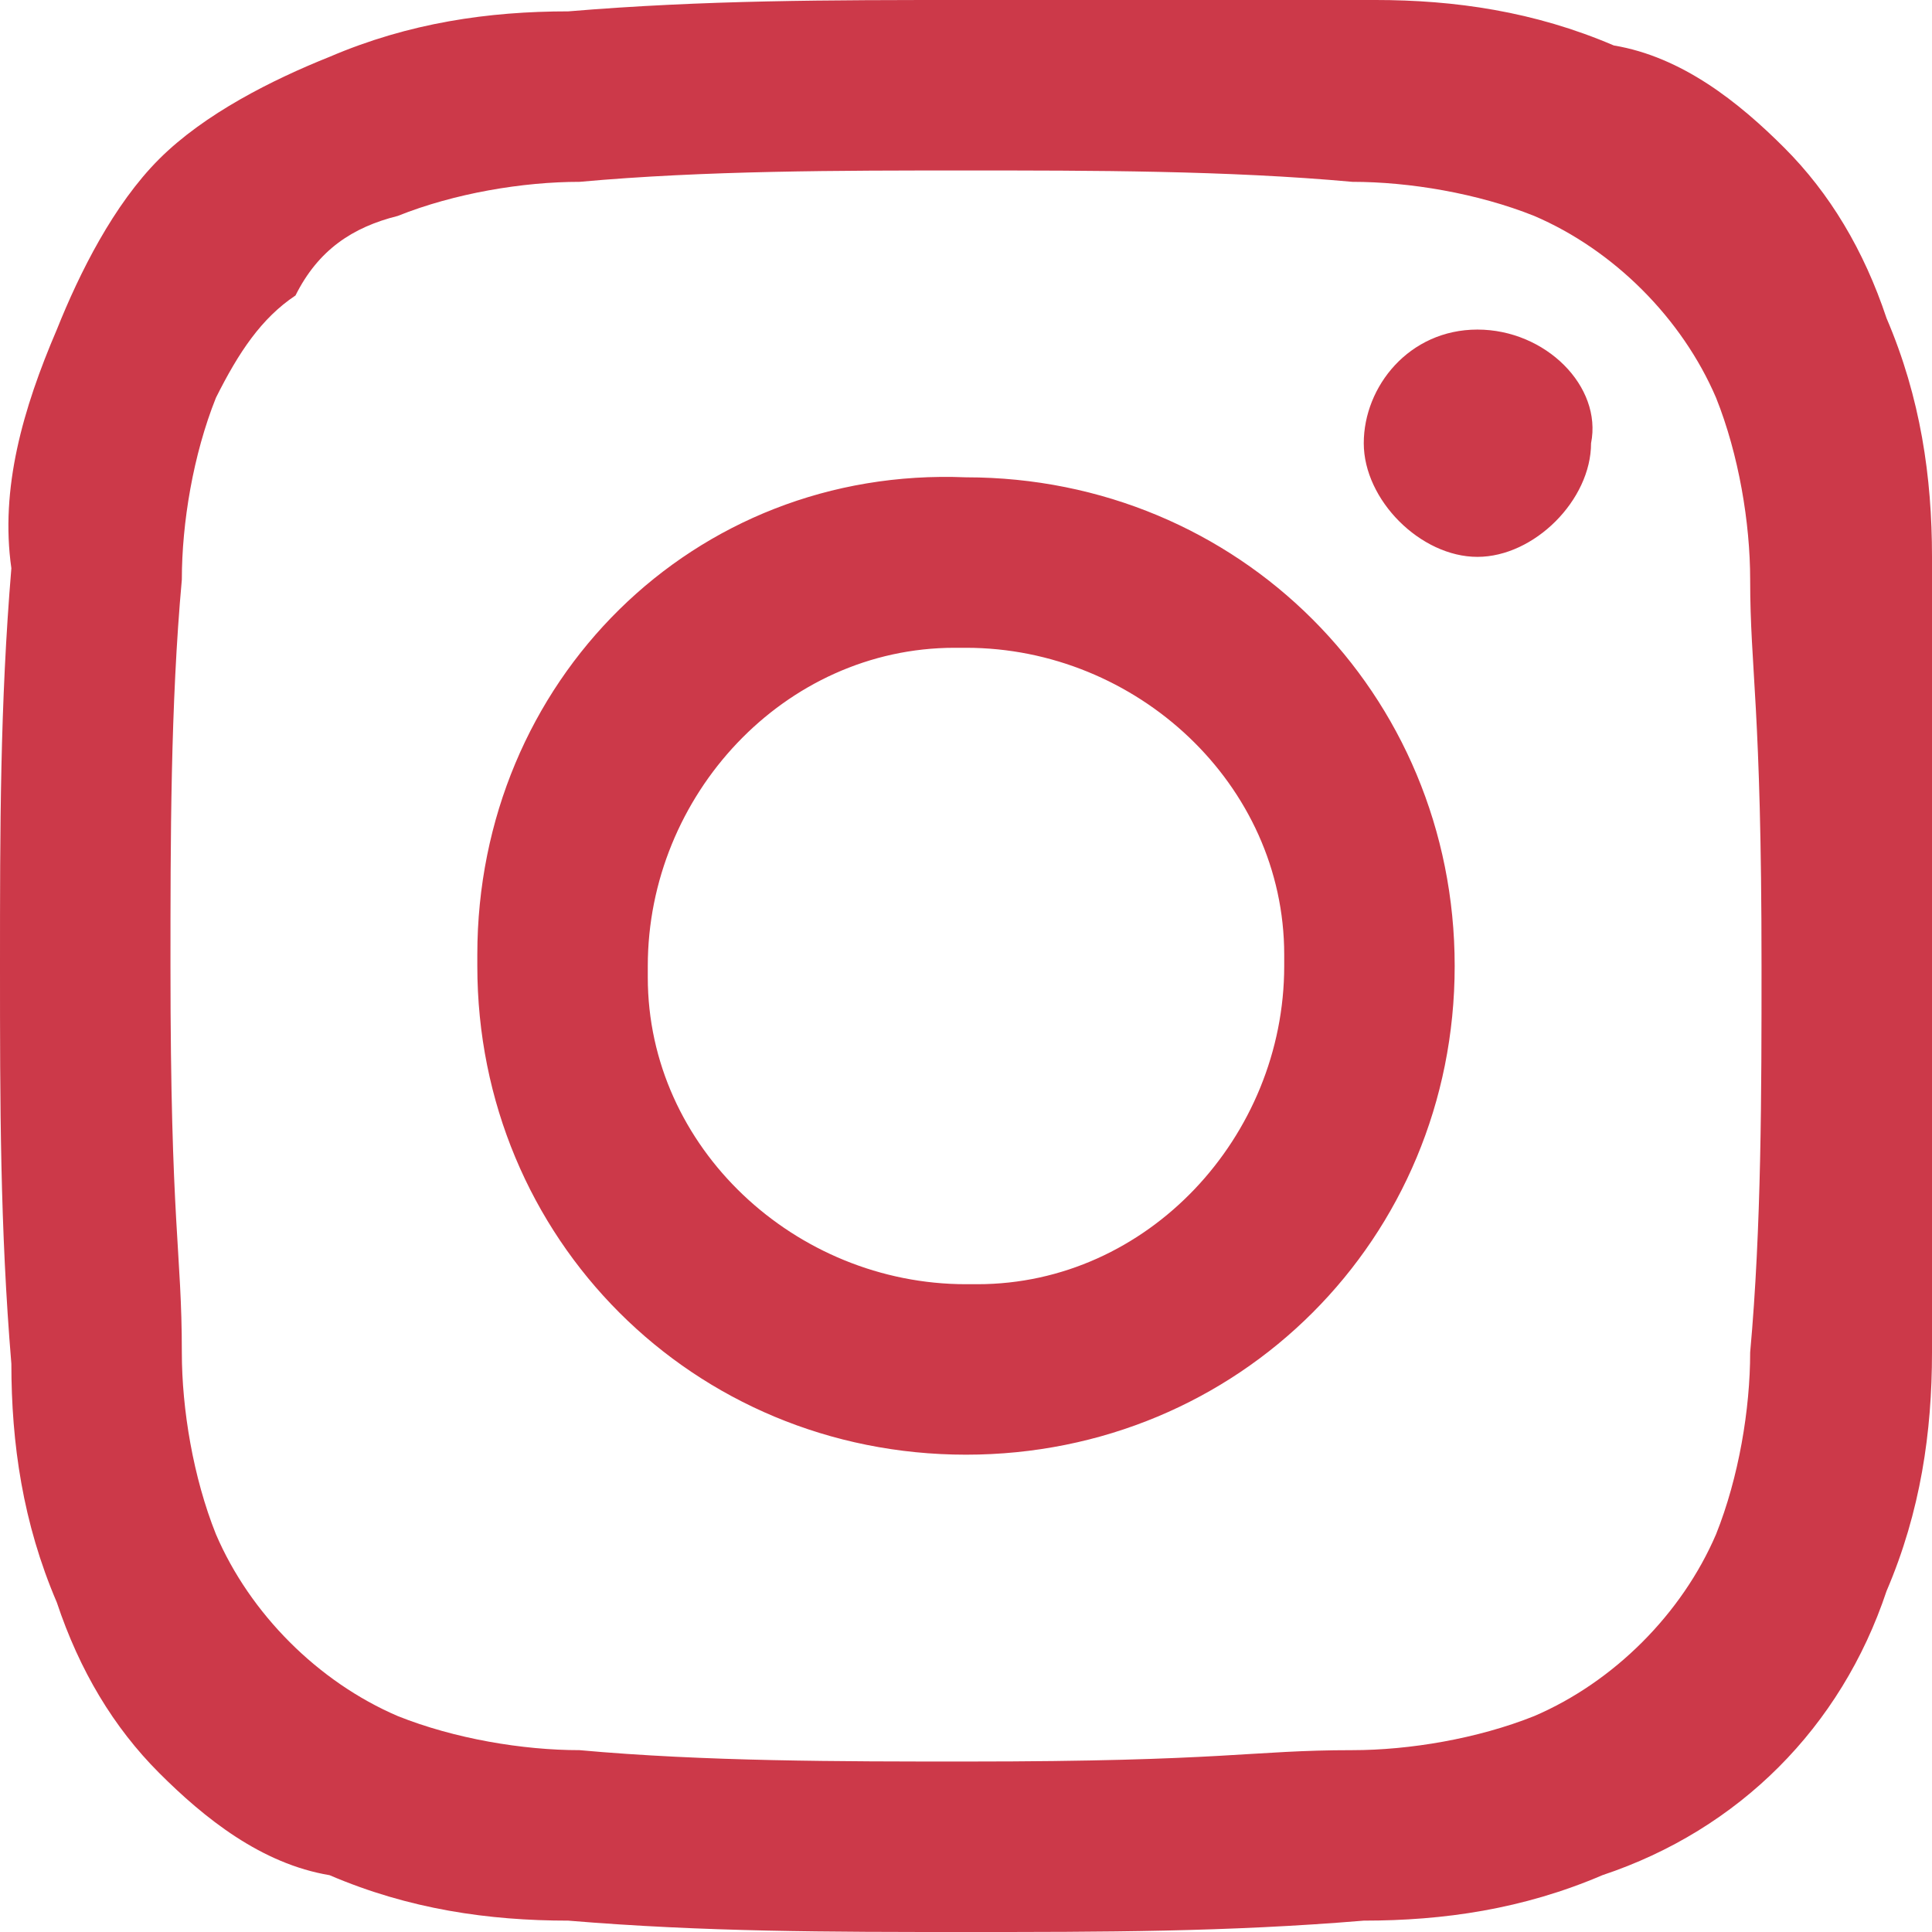 <?xml version="1.0" encoding="utf-8"?>
<!-- Generator: Adobe Illustrator 25.0.1, SVG Export Plug-In . SVG Version: 6.00 Build 0)  -->
<svg version="1.1" id="Group_1" xmlns="http://www.w3.org/2000/svg" xmlns:xlink="http://www.w3.org/1999/xlink" x="0px" y="0px"
	 viewBox="0 0 17 17" style="enable-background:new 0 0 17 17;" xml:space="preserve">
<style type="text/css">
	.st0{fill-rule:evenodd;clip-rule:evenodd;fill:#cc3949;}
</style>
<linearGradient id="Path_3_1_" gradientUnits="userSpaceOnUse" x1="0.84" y1="2.072" x2="16.156" y2="14.924">
	<stop  offset="0" style="stop-color:#5257CE"/>
	<stop  offset="0.248" style="stop-color:#B43388"/>
	<stop  offset="0.488" style="stop-color:#DA5555"/>
	<stop  offset="0.775" style="stop-color:#F79233"/>
	<stop  offset="1" style="stop-color:#DA2B7B"/>
</linearGradient>
<path id="Path_3" class="st0" d="M8.5,1.5c1.1,0,2.3,0,3.4,0.1c0.5,0,1.1,0.1,1.6,0.3c0.7,0.3,1.3,0.9,1.6,1.6
	c0.2,0.5,0.3,1.1,0.3,1.6c0,0.8,0.1,1.1,0.1,3.4c0,1.1,0,2.3-0.1,3.4c0,0.5-0.1,1.1-0.3,1.6c-0.3,0.7-0.9,1.3-1.6,1.6
	c-0.5,0.2-1.1,0.3-1.6,0.3c-0.9,0-1.1,0.1-3.4,0.1c-1.1,0-2.3,0-3.4-0.1c-0.5,0-1.1-0.1-1.6-0.3c-0.7-0.3-1.3-0.9-1.6-1.6
	c-0.2-0.5-0.3-1.1-0.3-1.6c0-0.9-0.1-1.1-0.1-3.4c0-1.1,0-2.3,0.1-3.4c0-0.5,0.1-1.1,0.3-1.6c0.2-0.4,0.4-0.7,0.7-0.9
	C2.8,2.2,3.1,2,3.5,1.9C4,1.7,4.6,1.6,5.1,1.6C6.2,1.5,7.4,1.5,8.5,1.5 M8.5,0C7.3,0,6.2,0,5,0.1c-0.7,0-1.4,0.1-2.1,0.4
	C2.4,0.7,1.8,1,1.4,1.4C1,1.8,0.7,2.4,0.5,2.9C0.2,3.6,0,4.3,0.1,5C0,6.2,0,7.3,0,8.5c0,1.2,0,2.3,0.1,3.5c0,0.7,0.1,1.4,0.4,2.1
	c0.2,0.6,0.5,1.1,0.9,1.5c0.4,0.4,0.9,0.8,1.5,0.9c0.7,0.3,1.4,0.4,2.1,0.4C6.2,17,7.3,17,8.5,17c1.2,0,2.3,0,3.5-0.1
	c0.7,0,1.4-0.1,2.1-0.4c1.2-0.4,2.1-1.3,2.5-2.5c0.3-0.7,0.4-1.4,0.4-2.1c0-0.9,0.1-1.2,0.1-3.5c0-1.2,0-2.3-0.1-3.5
	c0-0.7-0.1-1.4-0.4-2.1c-0.2-0.6-0.5-1.1-0.9-1.5c-0.4-0.4-0.9-0.8-1.5-0.9c-0.7-0.3-1.4-0.4-2.1-0.4C10.8,0,9.7,0,8.5,0 M8.5,4.2
	C6.1,4.1,4.2,6,4.2,8.4c0,0,0,0.1,0,0.1c0,2.4,1.9,4.3,4.3,4.3s4.3-1.9,4.3-4.3S10.9,4.2,8.5,4.2 M8.5,11.3c-1.5,0-2.8-1.2-2.8-2.7
	c0,0,0-0.1,0-0.1c0-1.5,1.2-2.8,2.7-2.8c0,0,0.1,0,0.1,0c1.5,0,2.8,1.2,2.8,2.7c0,0,0,0.1,0,0.1c0,1.5-1.2,2.8-2.7,2.8
	C8.6,11.3,8.5,11.3,8.5,11.3 M13,2.9c-0.6,0-1,0.5-1,1s0.5,1,1,1s1-0.5,1-1C14.1,3.4,13.6,2.9,13,2.9"/>
</svg>
